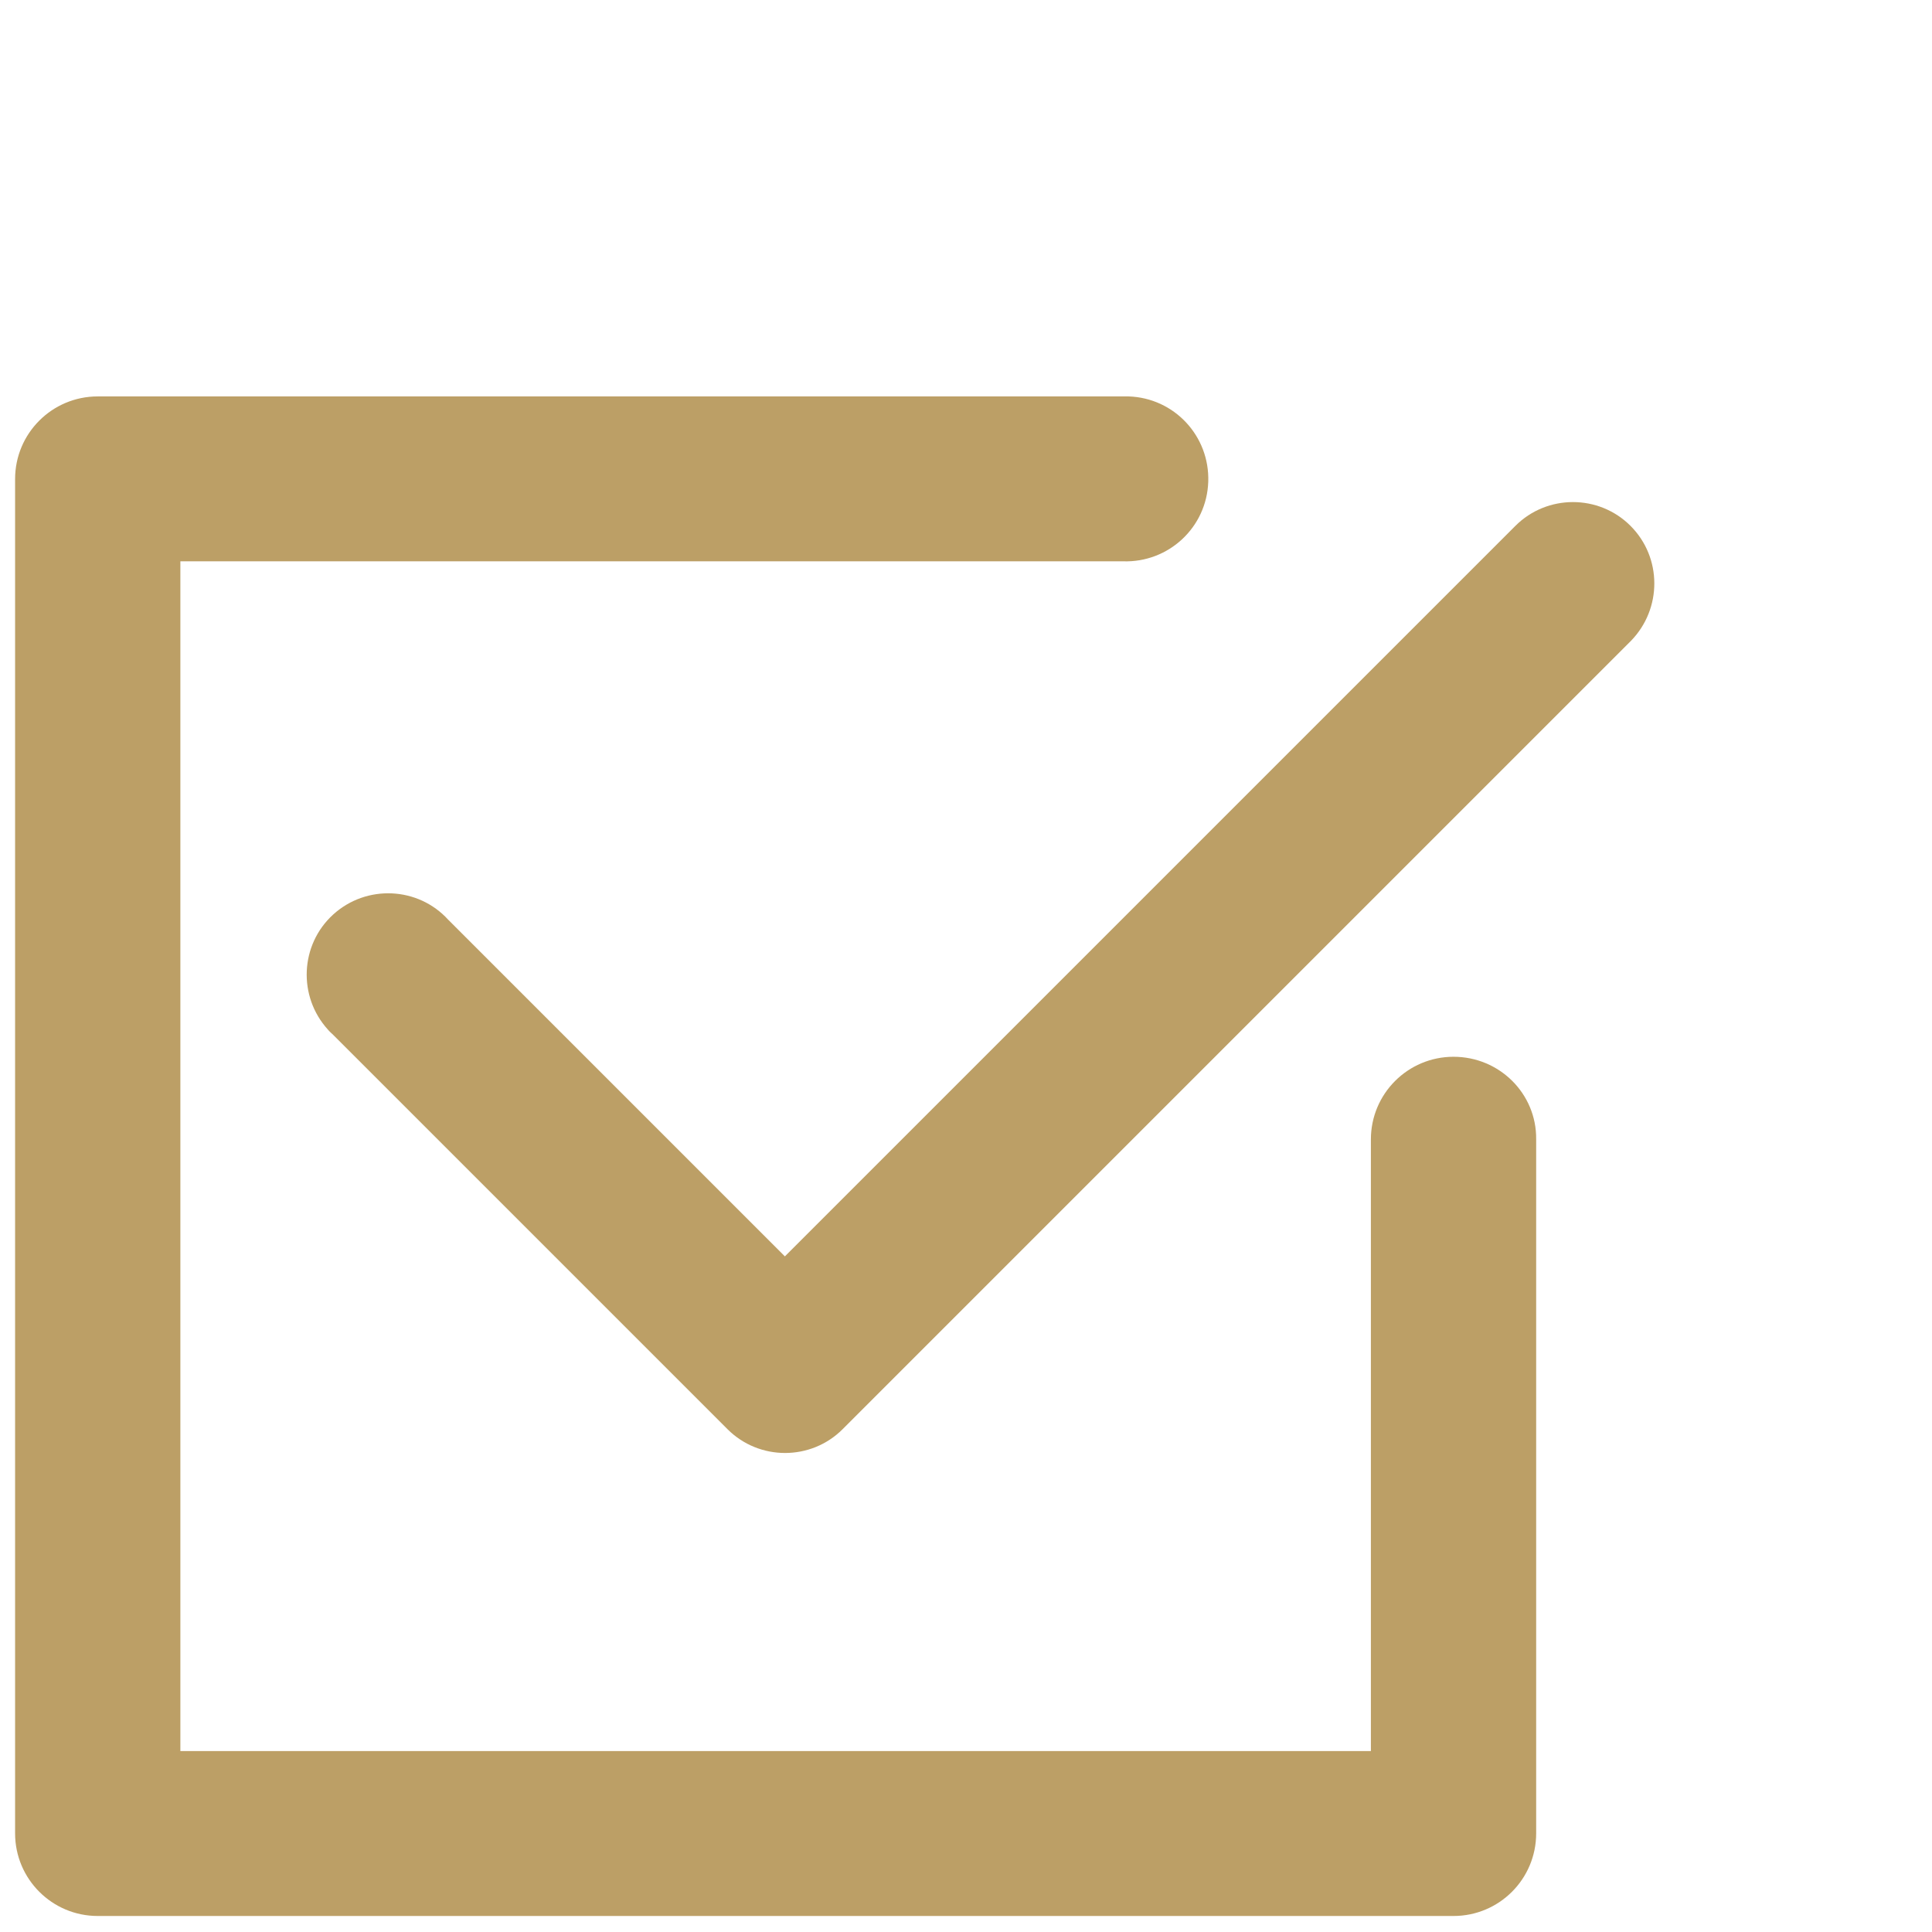 <?xml version="1.0" encoding="utf-8"?>
<!-- Generator: Adobe Illustrator 26.1.0, SVG Export Plug-In . SVG Version: 6.00 Build 0)  -->
<svg version="1.1" id="Layer_1" xmlns:svgjs="http://svgjs.com/svgjs"
	 xmlns="http://www.w3.org/2000/svg" xmlns:xlink="http://www.w3.org/1999/xlink" x="0px" y="0px" viewBox="0 0 512 512"
	 style="enable-background:new 0 0 512 512;" xml:space="preserve">
<style type="text/css">
	.st0{fill:#BC9F66;}
</style>
<g id="select_00000005266505469667091040000005363377926480827281_" transform="translate(0 -5.445)">
	<path id="Path_78_00000033351916034633940850000001814343910110277032_" class="st0" d="M432.1,144.8c-8.4-8.4-22.1-8.4-30.5,0
		L208,338.4l-89.2-89.2c-8-8.8-21.7-9.4-30.5-1.4s-9.4,21.7-1.4,30.5c0.4,0.5,0.9,0.9,1.4,1.4l104.5,104.5c8.4,8.4,22.1,8.4,30.5,0
		l208.9-208.9C440.5,166.8,440.5,153.2,432.1,144.8z"/>
	<path id="Path_79_00000121996273904064793010000008201885783486704818_" class="st0" d="M385.2,285.5c-12.1,0-21.9,9.8-21.9,21.9
		c0,0,0,0,0,0v162.1H47.8V154.2h249.8c12.1,0.4,22.2-9,22.6-21.1c0.4-12.1-9-22.2-21.1-22.6c-0.5,0-1,0-1.5,0H25.9
		c-12.1,0-21.9,9.8-21.9,21.9c0,0,0,0,0,0v358.9c0,12.1,9.8,21.9,21.9,21.9c0,0,0,0,0,0h359.3c12.1,0,21.9-9.8,21.9-21.9
		c0,0,0,0,0,0V307.3C407.2,295.3,397.4,285.5,385.2,285.5C385.3,285.5,385.3,285.5,385.2,285.5z"/>
</g>
</svg>
